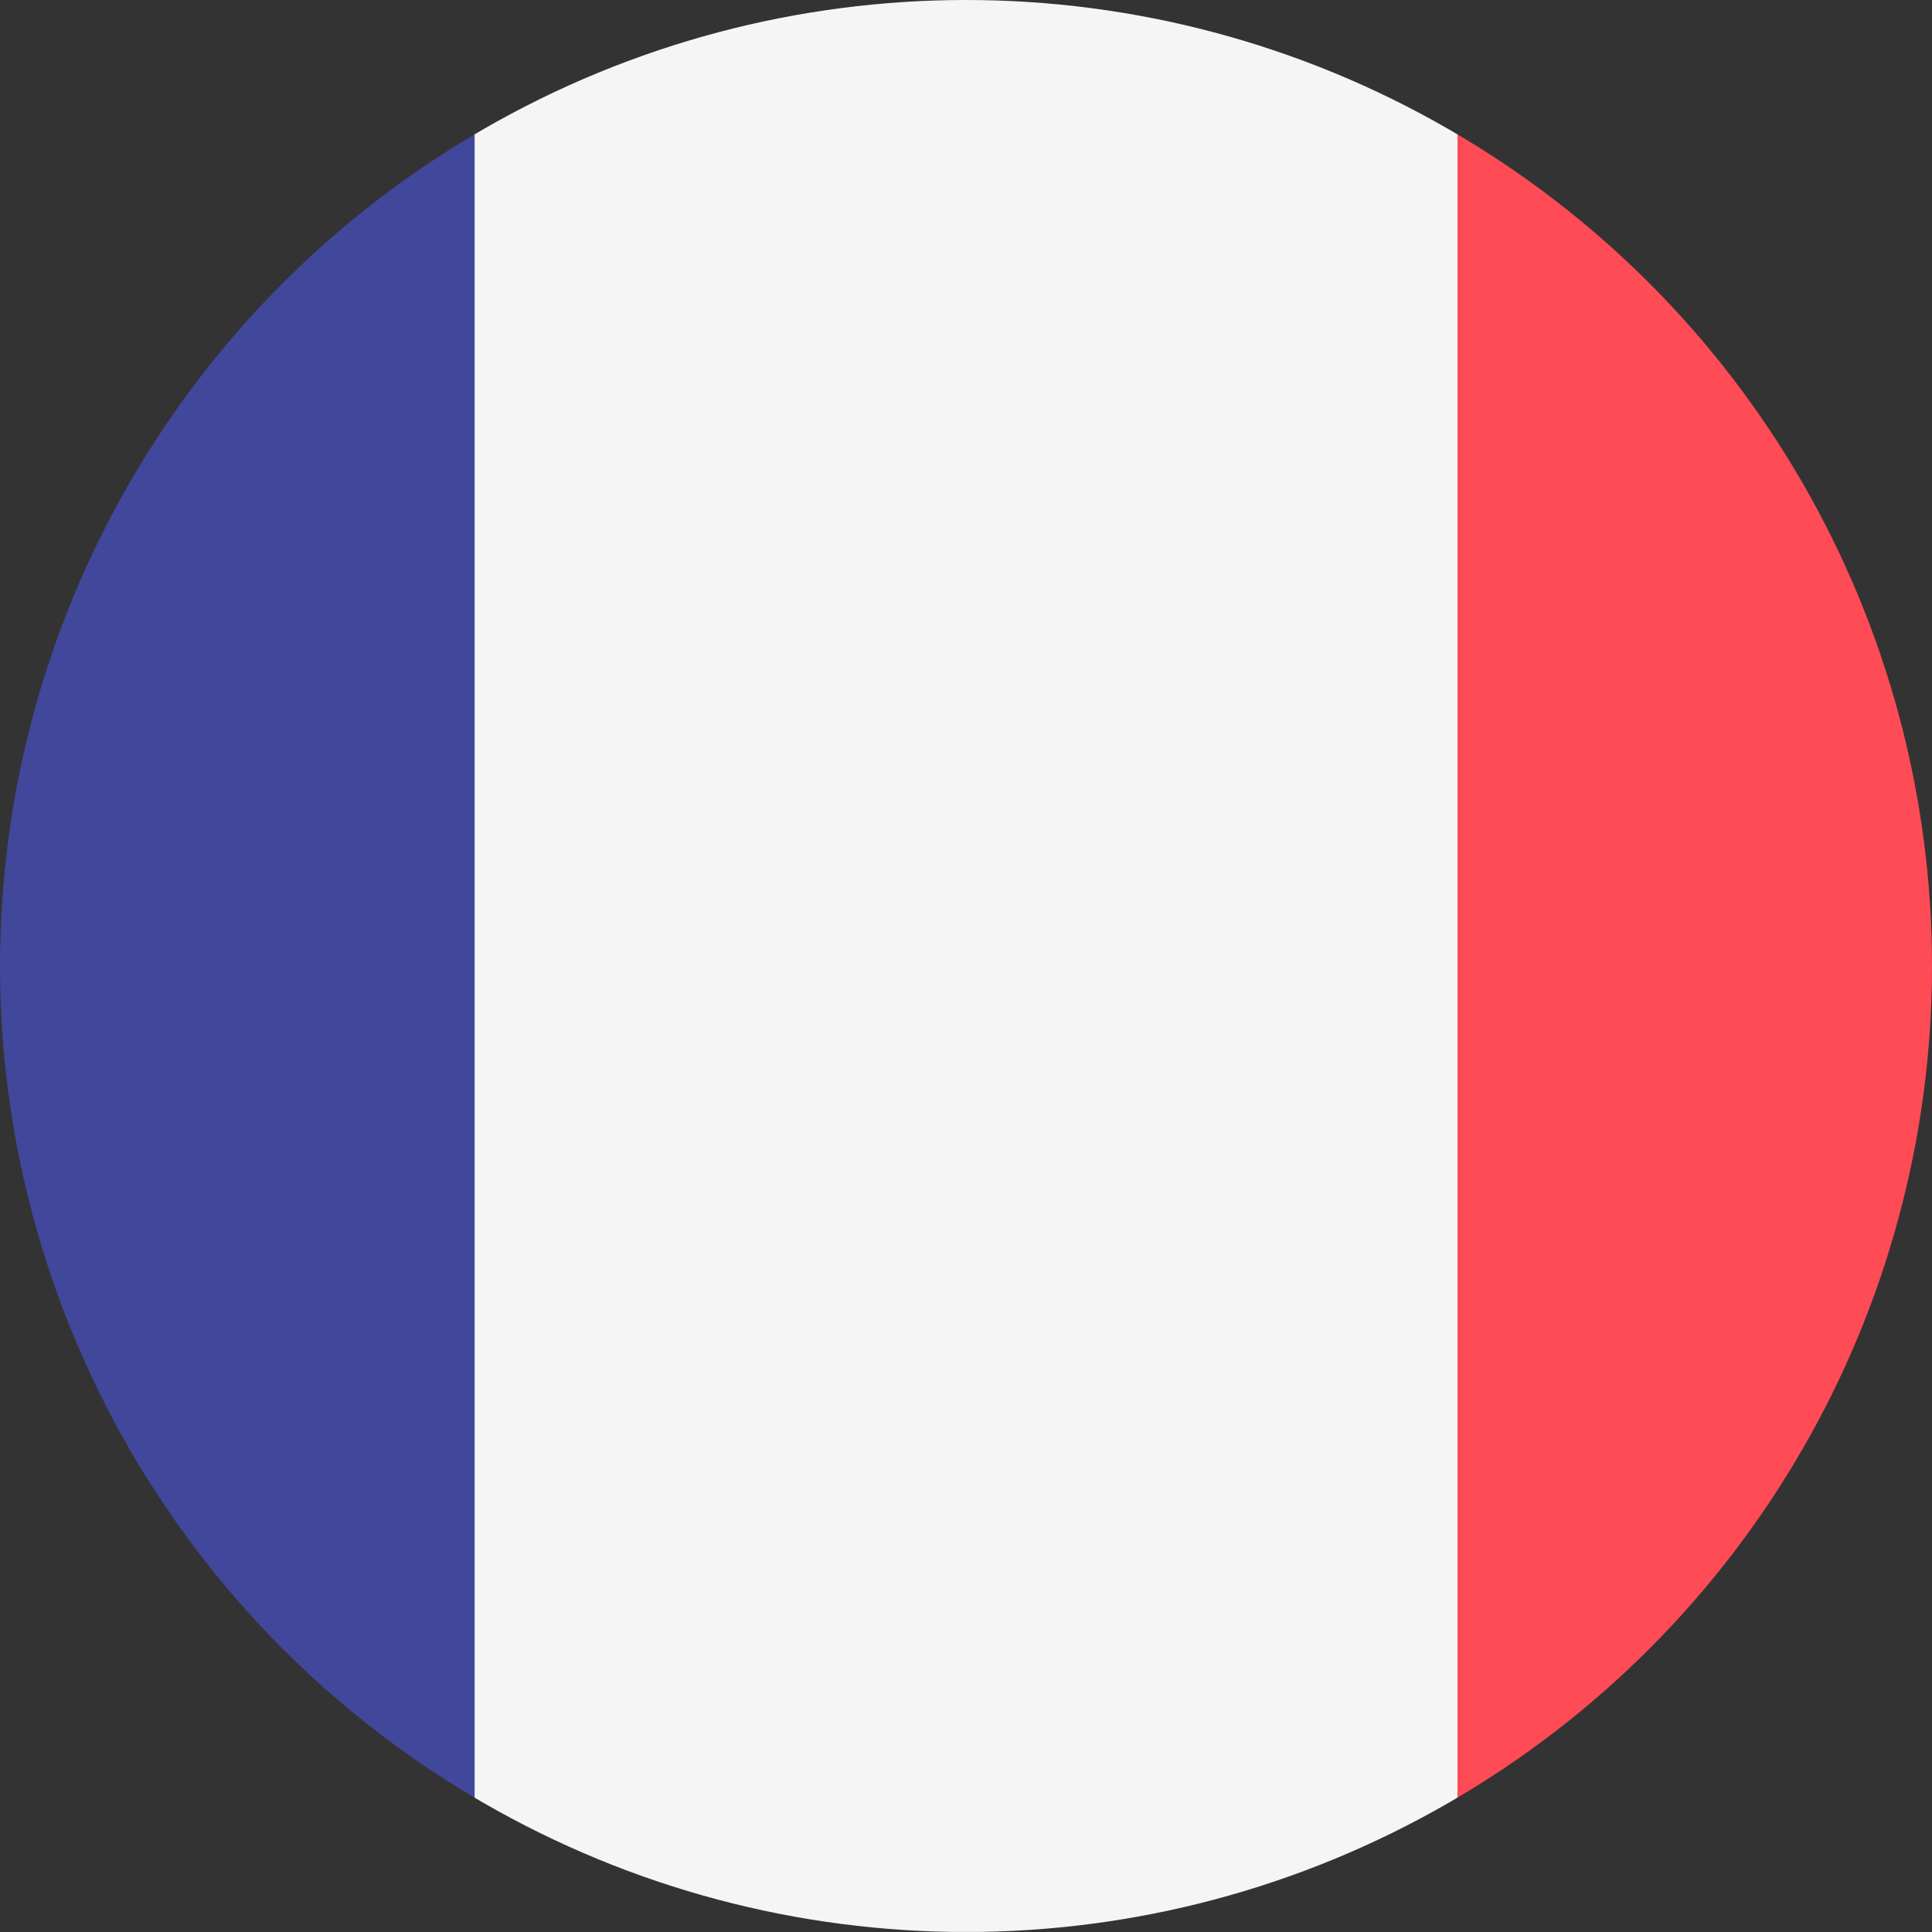 <svg xmlns="http://www.w3.org/2000/svg" xmlns:xlink="http://www.w3.org/1999/xlink" width="20" height="20" viewBox="0 0 20 20">
  <rect x="0" y="0" width="20" height="20" fill="#333333" stroke="none"/>
  <defs>
    <clipPath id="clip-path">
      <circle id="Ellipse_37" data-name="Ellipse 37" cx="10" cy="10" r="10" transform="translate(1237 1427)" fill="#fff"/>
    </clipPath>
  </defs>
  <g id="Mask_Group_26" data-name="Mask Group 26" transform="translate(-1237 -1427)" clip-path="url(#clip-path)">
    <g id="_195-france" data-name="195-france" transform="translate(1231.737 1338.726)">
      <path id="Path_26348" data-name="Path 26348" d="M2.286,88.273A2.286,2.286,0,0,0,0,90.559v15.428a2.286,2.286,0,0,0,2.286,2.286h7.889v-20Z" fill="#41479b"/>
      <rect id="Rectangle_2390" data-name="Rectangle 2390" width="10.176" height="20" transform="translate(10.176 88.273)" fill="#f5f5f5"/>
      <path id="Path_26349" data-name="Path 26349" d="M349.222,88.273h-7.889v20h7.889a2.286,2.286,0,0,0,2.286-2.286V90.559A2.286,2.286,0,0,0,349.222,88.273Z" transform="translate(-320.982)" fill="#ff4b55"/>
    </g>
  </g>
</svg>
